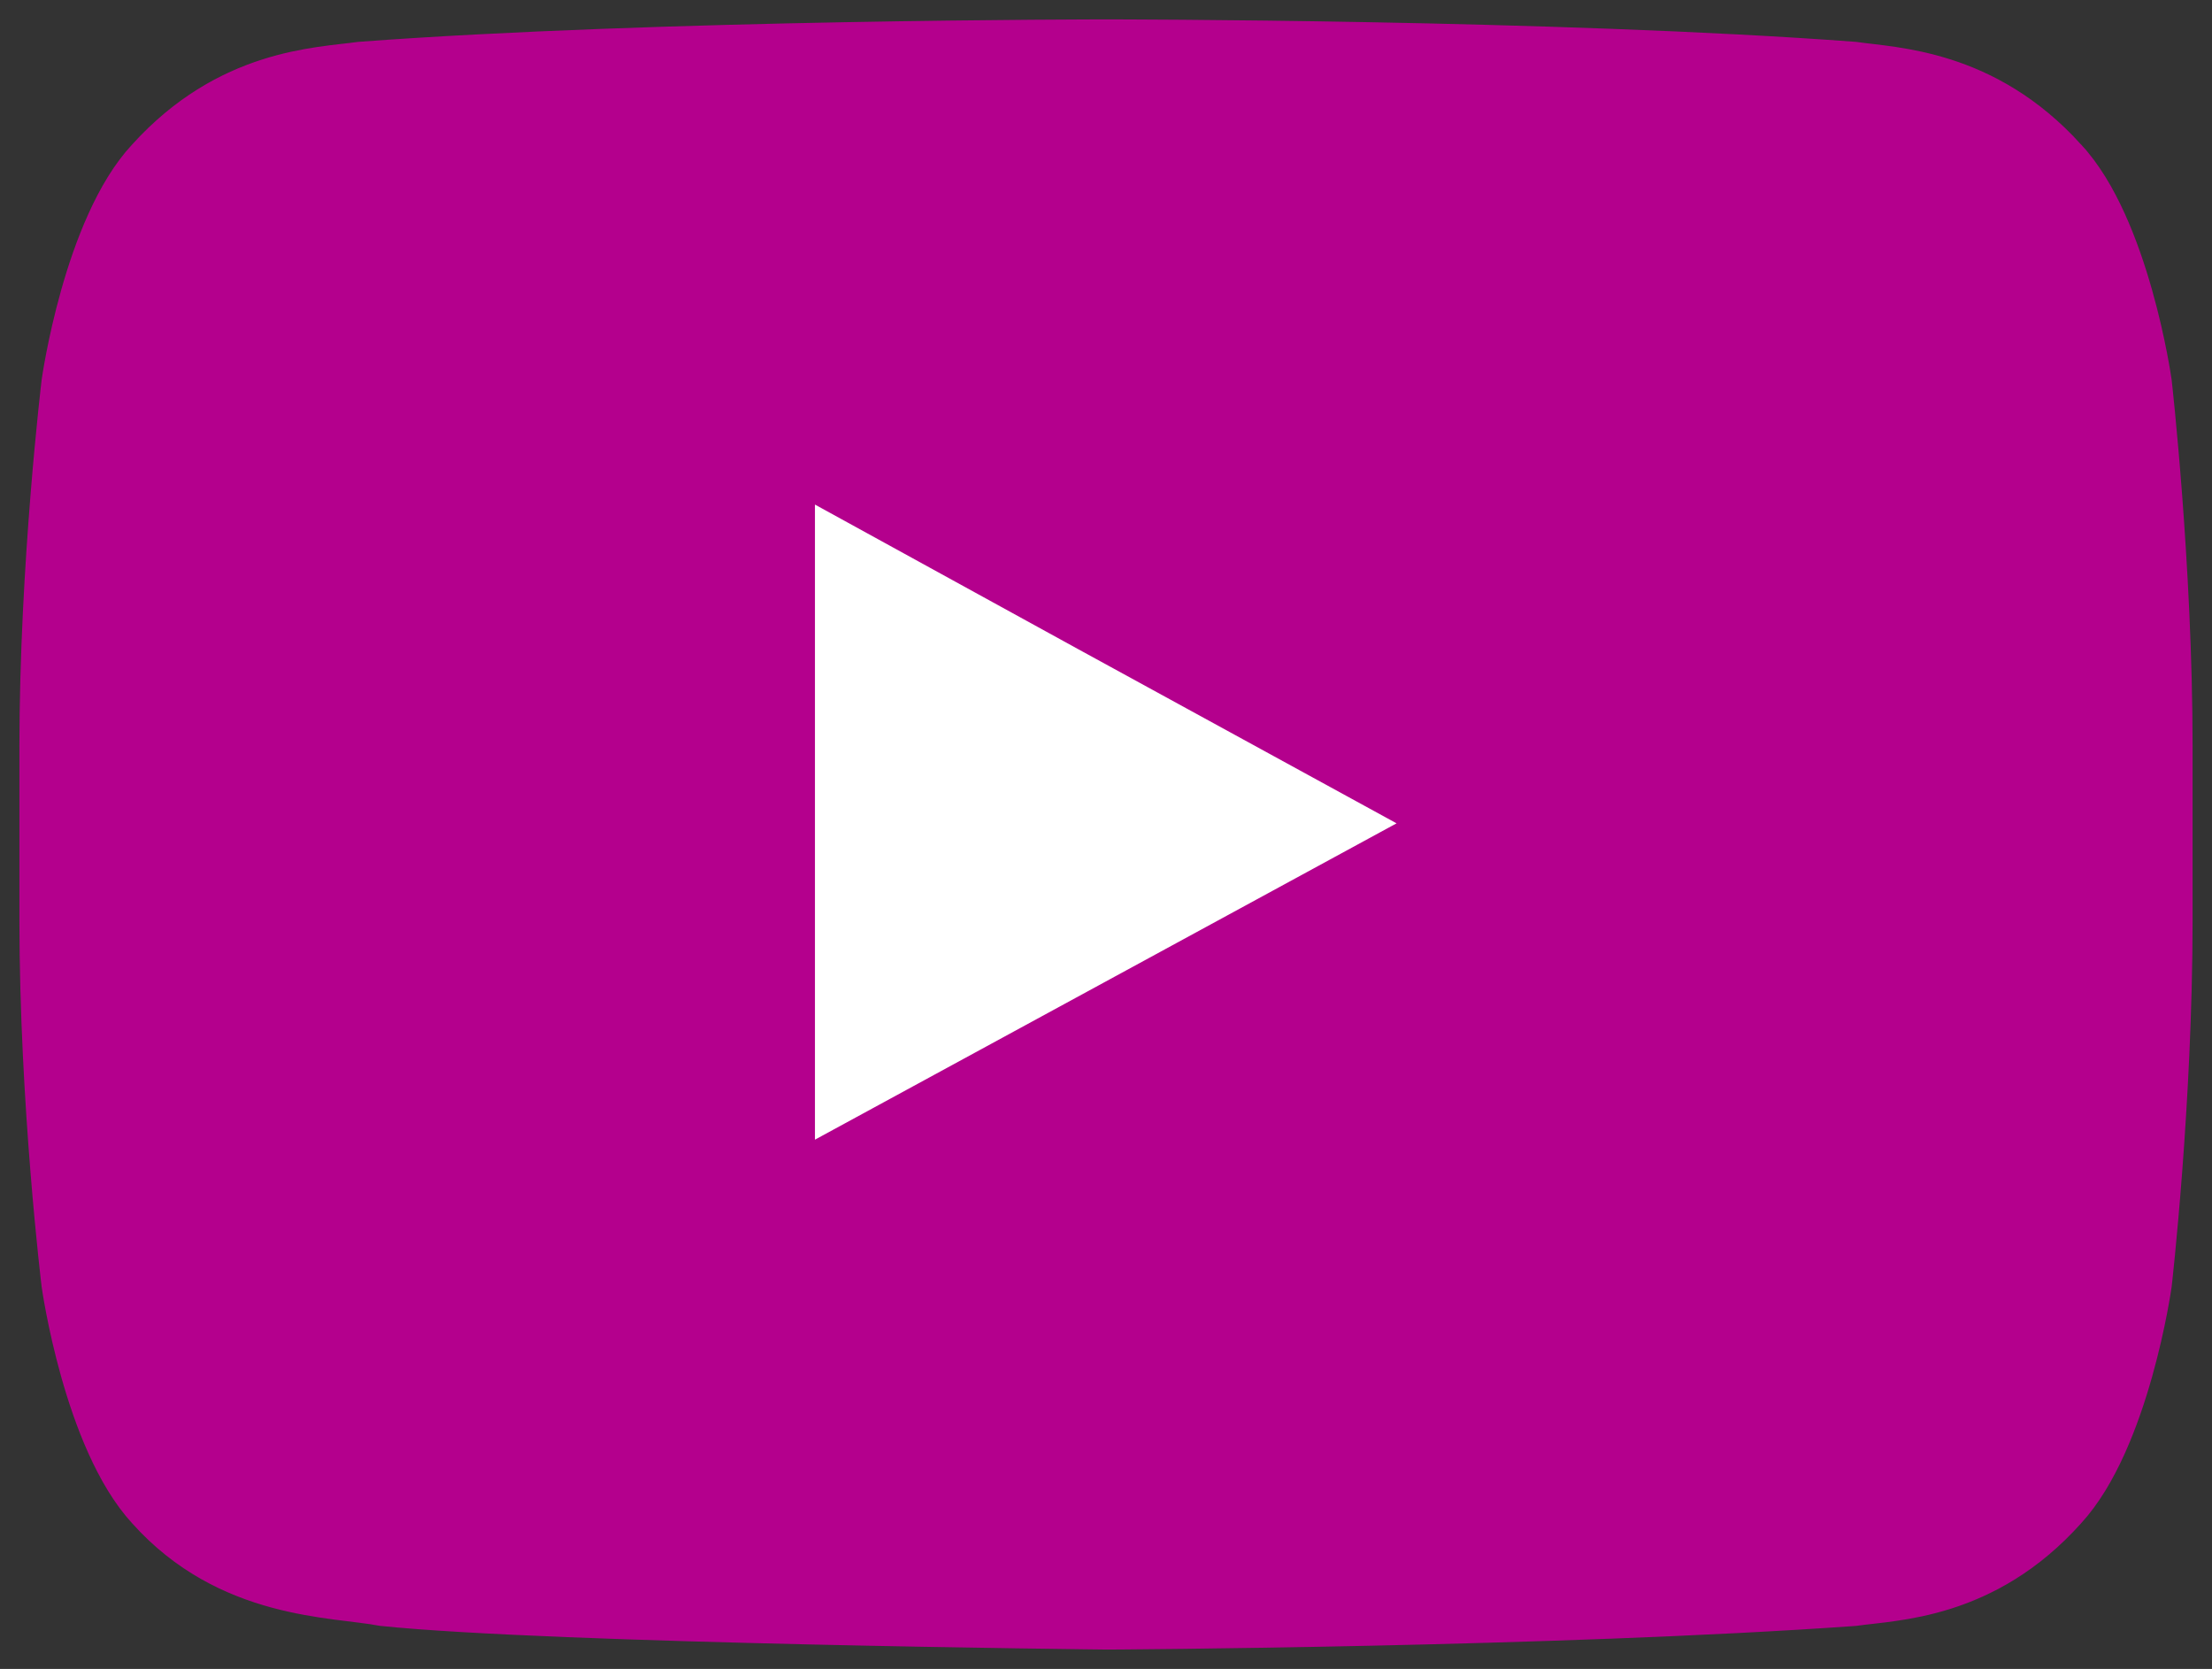 <svg width="57" height="43" fill="none" xmlns="http://www.w3.org/2000/svg"><rect width="100%" height="100%" fill="#333333" stroke="none"/><path fill-rule="evenodd" clip-rule="evenodd" d="M53.258 4.061c-2.085-2.303-4.441-2.333-5.484-2.485C40.083 1 28.546 1 28.546 1h-.06s-11.506 0-19.2.576c-1.1.152-3.426.182-5.512 2.485C2.133 5.82 1.569 9.85 1.569 9.85S1 14.576 1 19.242v4.455c0 4.727.569 9.394.569 9.394s.564 4.03 2.205 5.818c2.086 2.333 4.83 2.243 6.082 2.484 4.381.456 18.69.607 18.69.607s11.537-.06 19.228-.607c1.043-.151 3.399-.151 5.484-2.484 1.642-1.787 2.206-5.818 2.206-5.818S56 28.424 56 23.697v-4.455c0-4.666-.536-9.393-.536-9.393s-.564-4.03-2.206-5.788z" fill="#b4008d" stroke="#b4008d"/><path fill-rule="evenodd" clip-rule="evenodd" d="M35.987 21.213L21 29.363V13l6.788 3.728 8.2 4.485z" fill="#fff"/></svg>